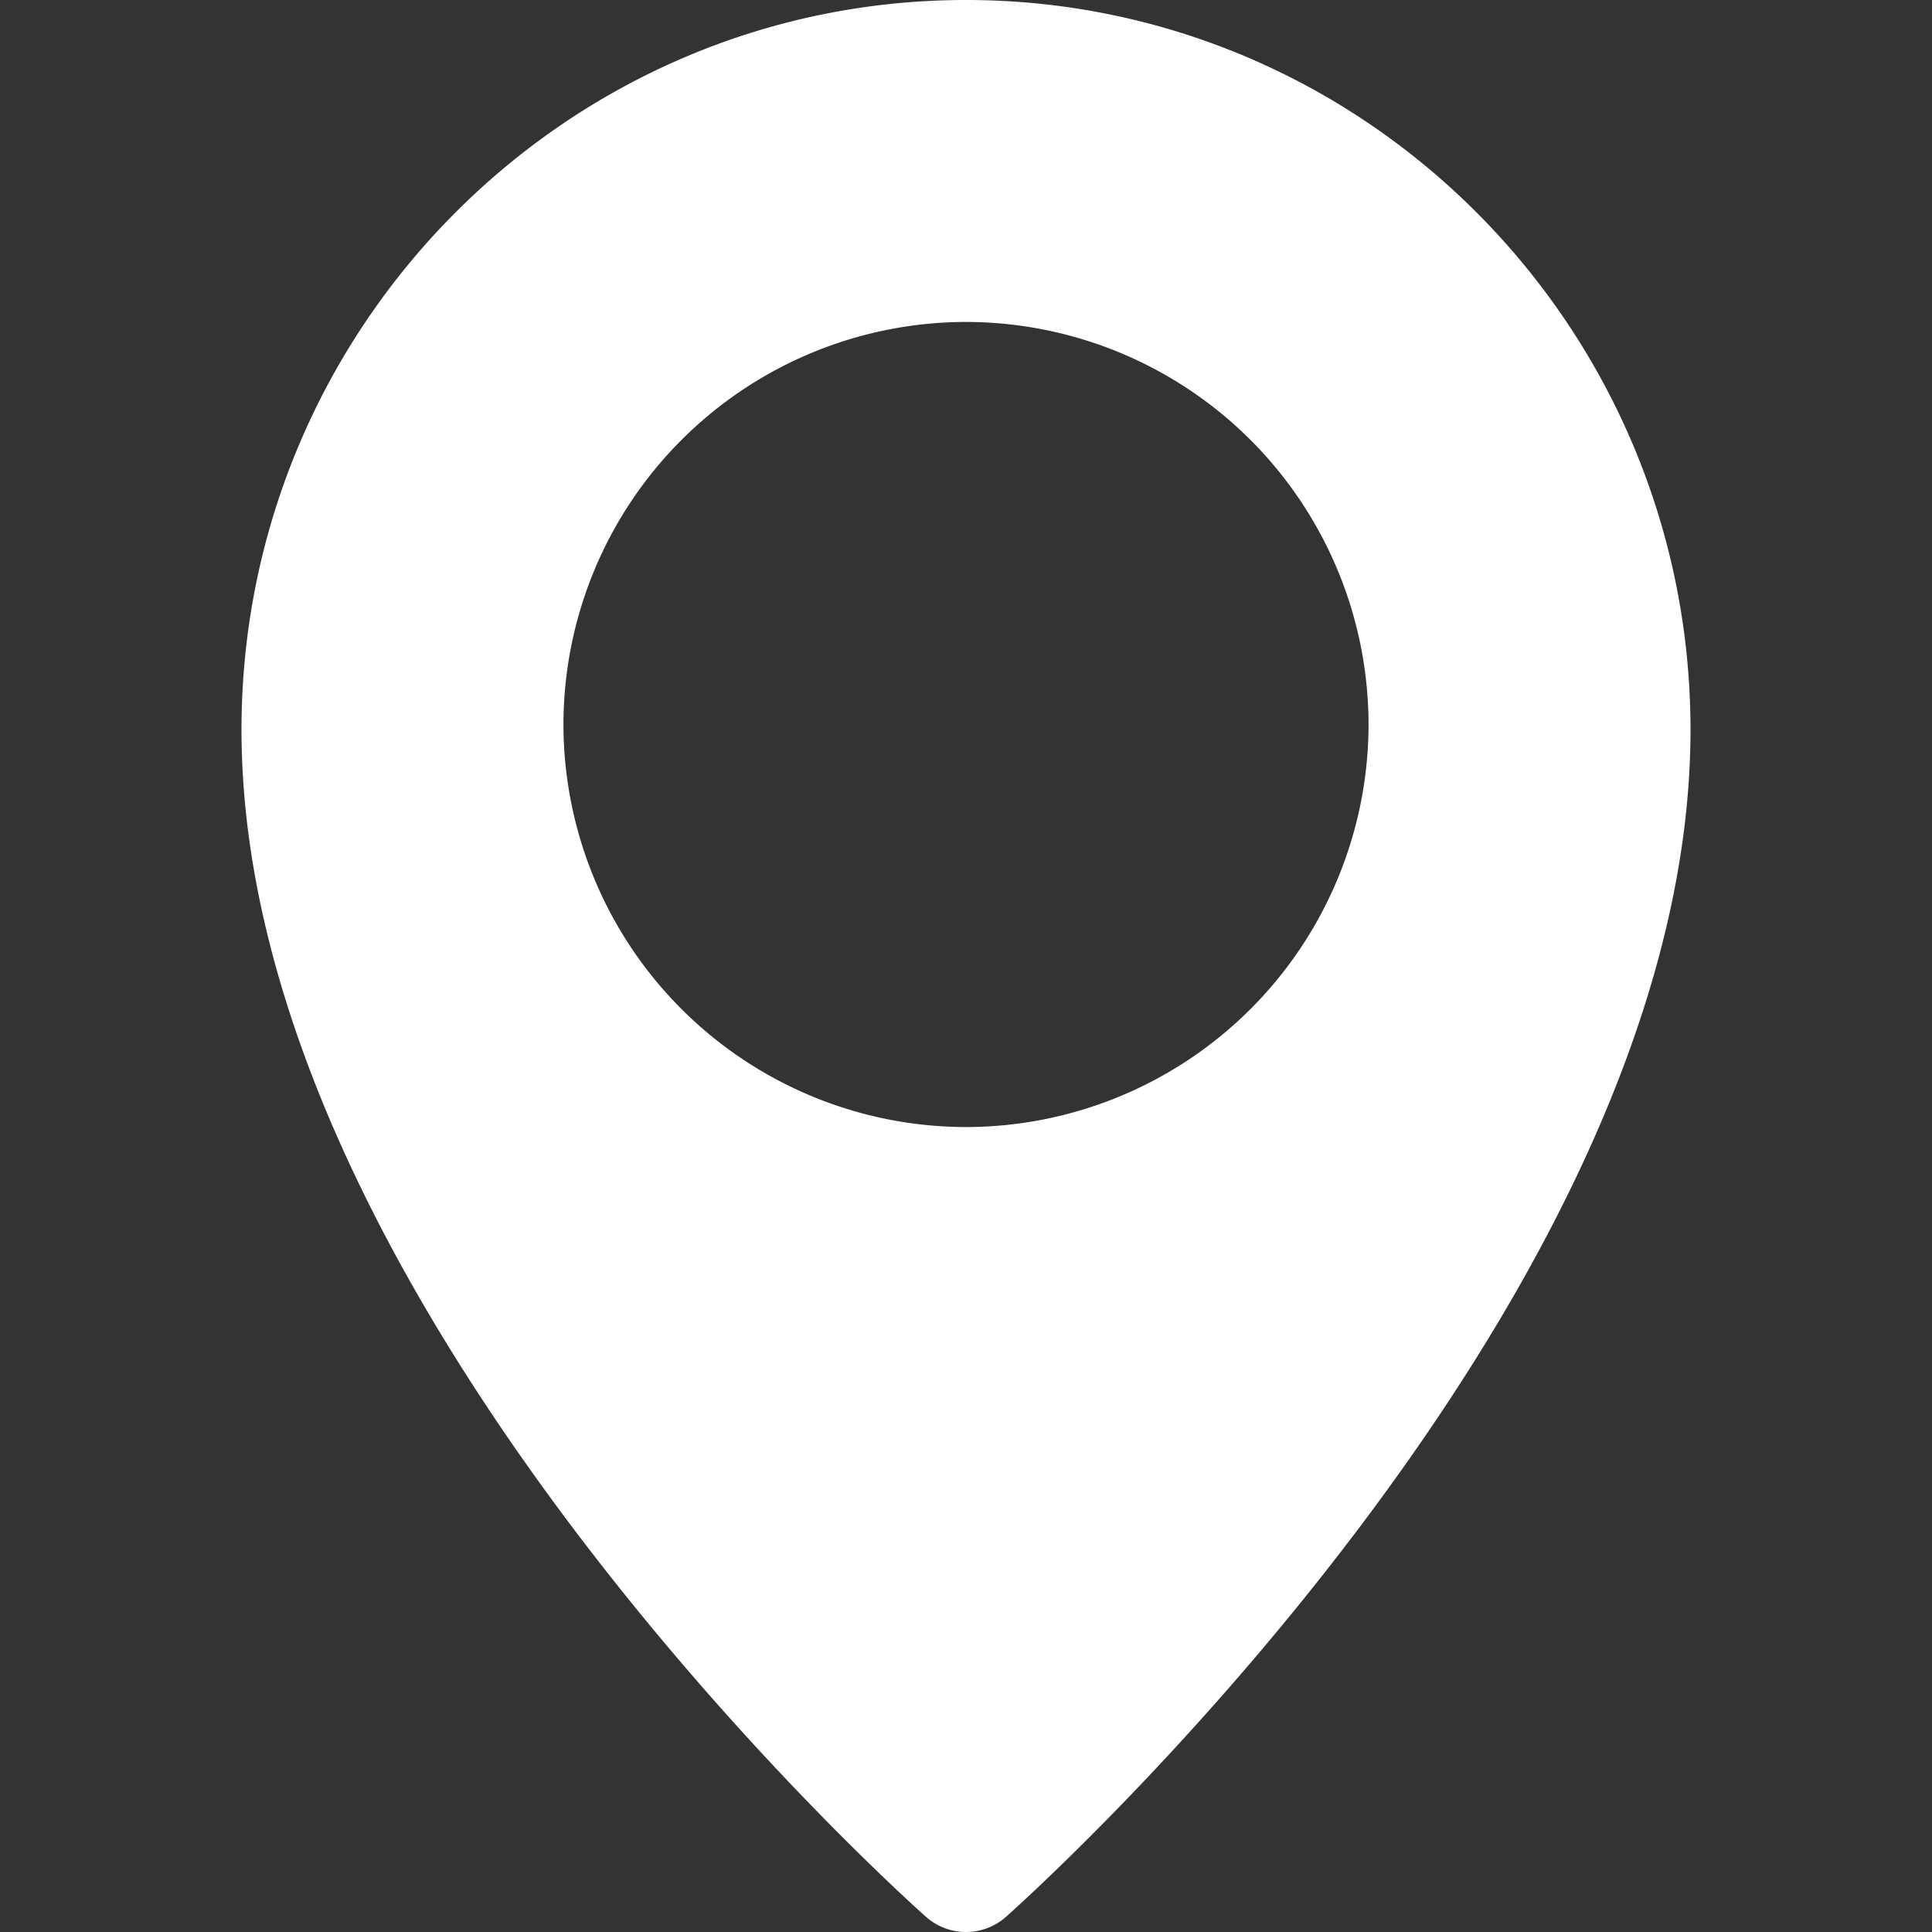 <svg width="14" height="14" fill="none" xmlns="http://www.w3.org/2000/svg"><rect width="100%" height="100%" fill="#333333" stroke="none"/><g clip-path="url(#clip0_702_3062)"><path d="M7 0C4.106 0 1.75 2.372 1.75 5.288c0 4.143 4.756 8.421 4.959 8.601a.437.437 0 00.582 0c.202-.18 4.959-4.458 4.959-8.601C12.25 2.372 9.895 0 7 0zm0 8.167A2.92 2.92 0 014.083 5.25 2.92 2.92 0 017 2.333 2.92 2.92 0 019.917 5.25 2.92 2.92 0 017 8.167z" fill="#fff"/></g><defs><clipPath id="clip0_702_3062"><path fill="#fff" d="M0 0h14v14H0z"/></clipPath></defs></svg>